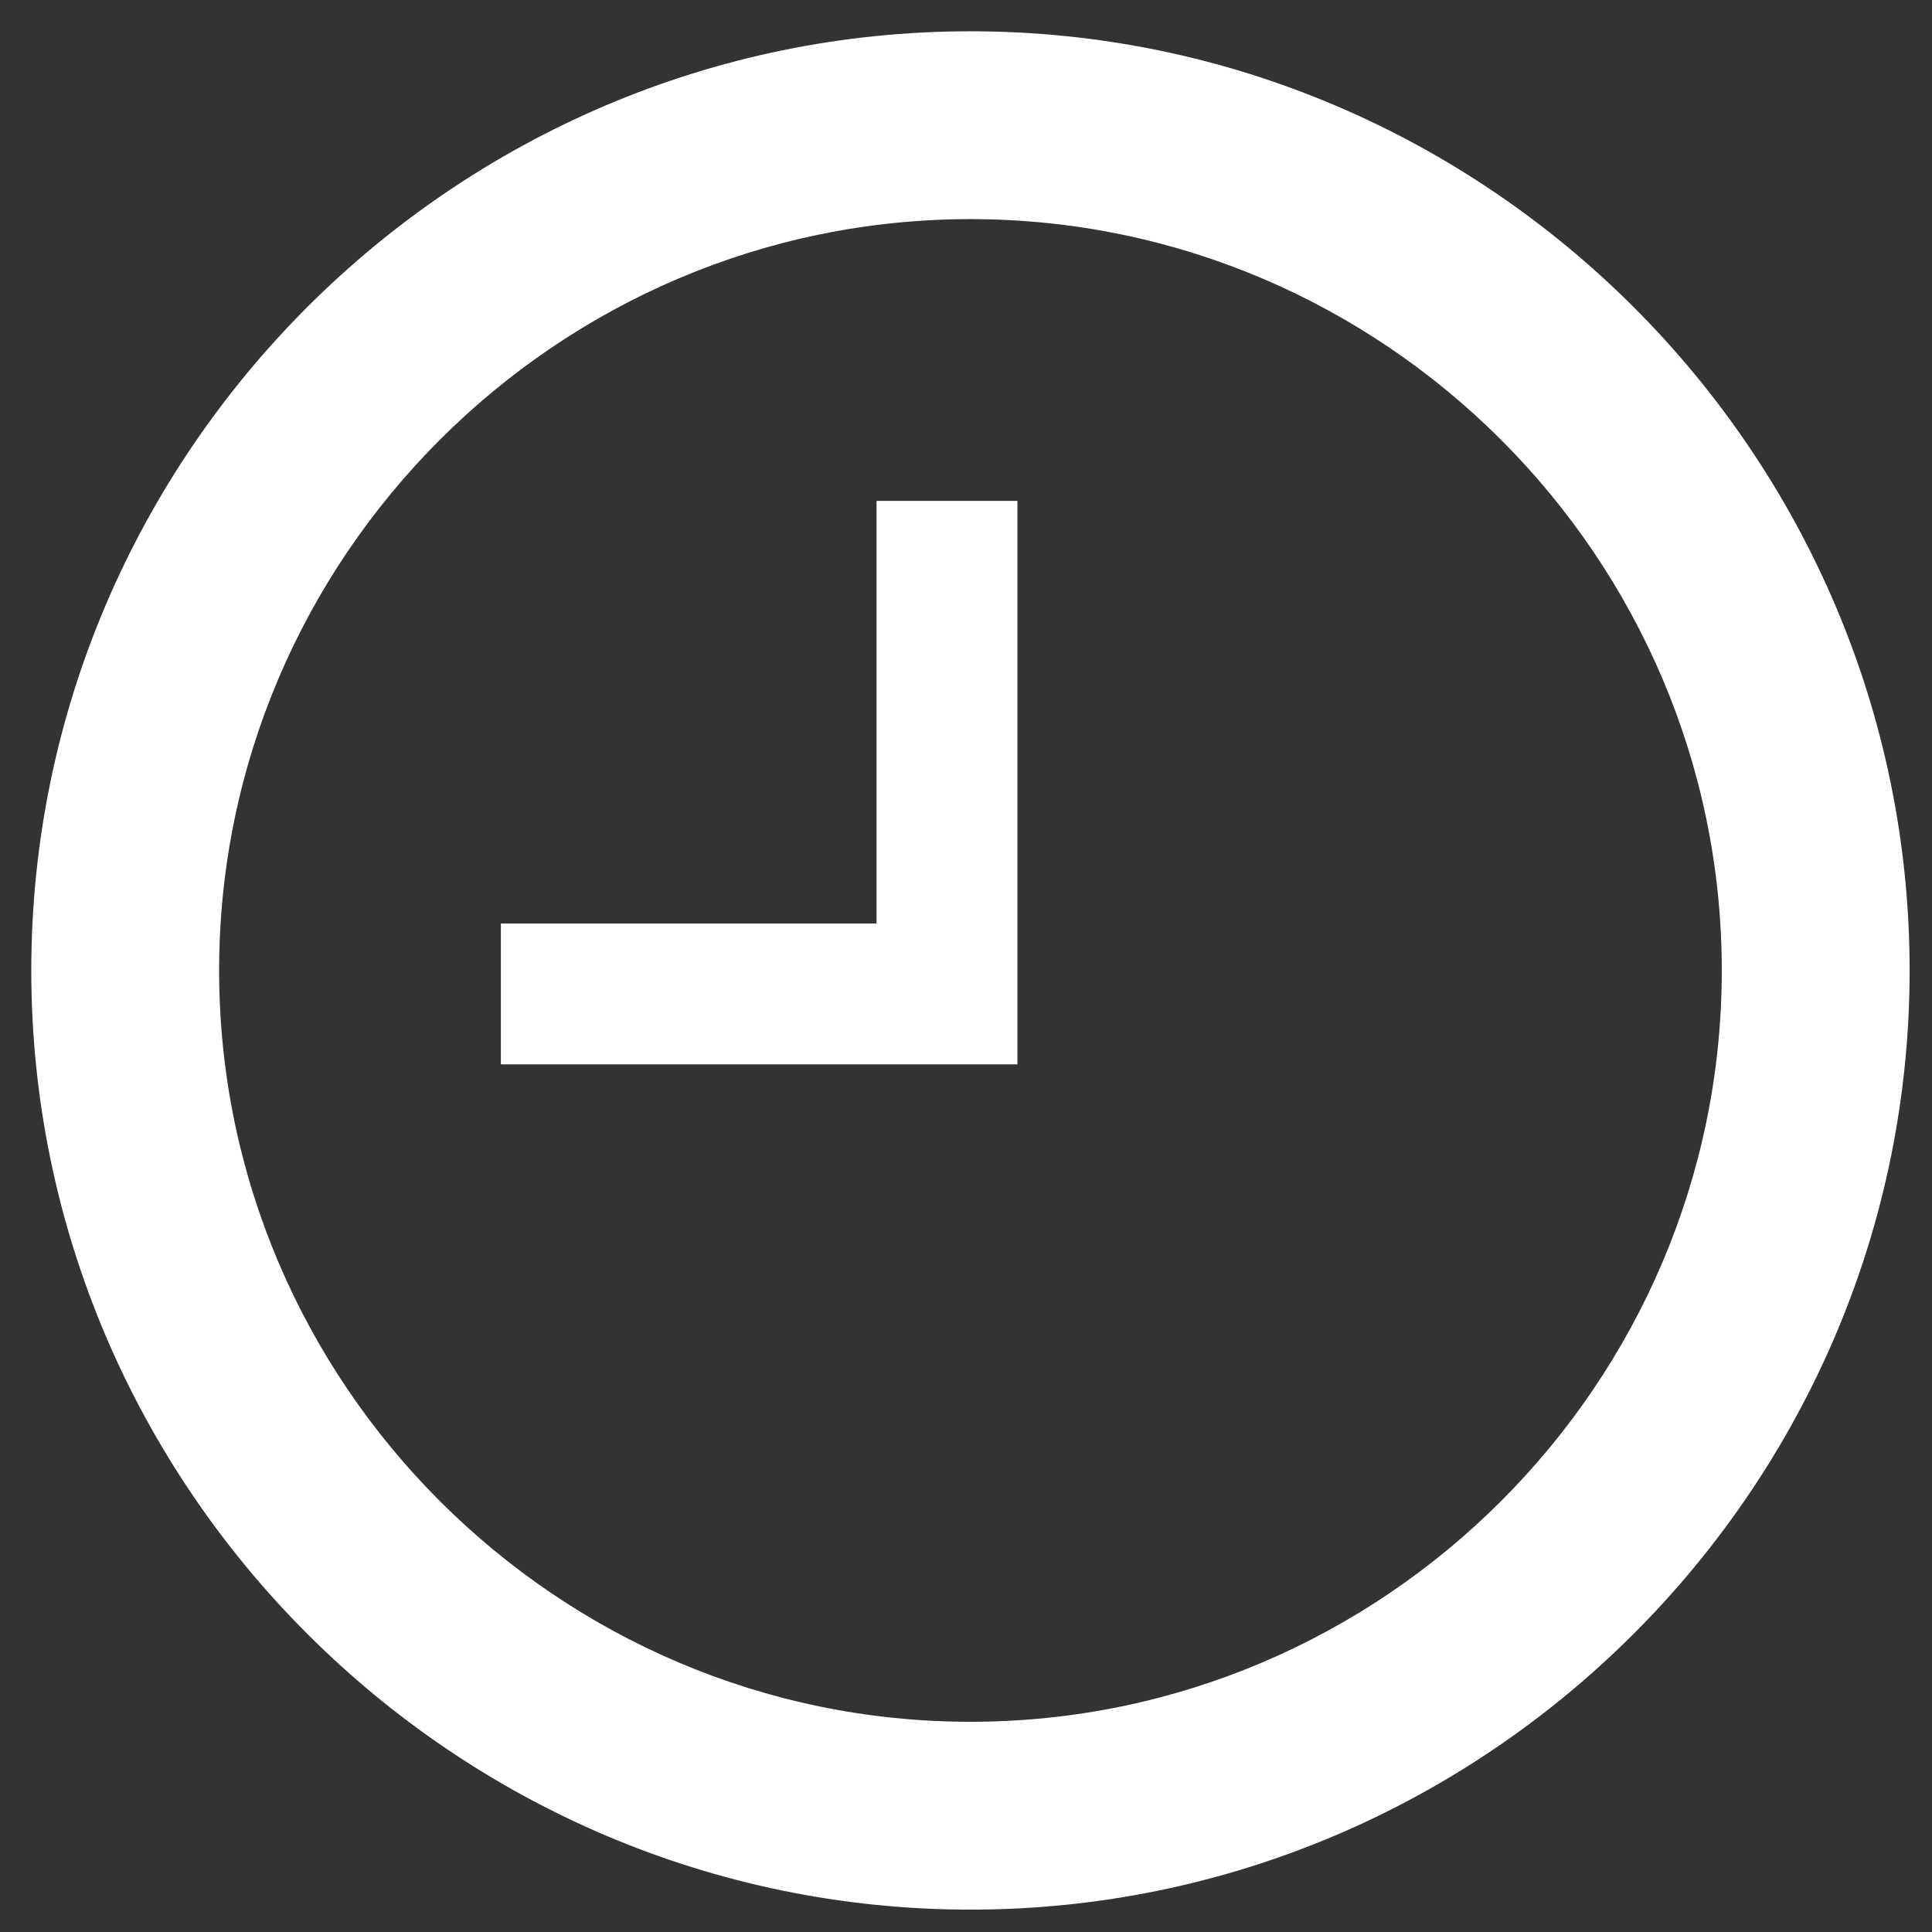 <svg width="36" height="36" viewBox="0 0 36 36" fill="none" xmlns="http://www.w3.org/2000/svg">
<rect x="0" y="0" width="36" height="36" fill="#333333" stroke="none"/>
<path d="M18.083 32.083C25.783 32.083 32.083 25.783 32.083 18.083C32.083 10.383 25.783 4.083 18.083 4.083C10.383 4.083 4.083 10.383 4.083 18.083C4.083 25.783 10.383 32.083 18.083 32.083ZM18.083 0.583C27.708 0.583 35.583 8.458 35.583 18.083C35.583 27.708 27.708 35.583 18.083 35.583C8.458 35.583 0.583 27.708 0.583 18.083C0.583 8.458 8.458 0.583 18.083 0.583ZM18.958 9.333V19.833H9.333V17.208H16.333V9.333H18.958Z" fill="white"/>
</svg>
